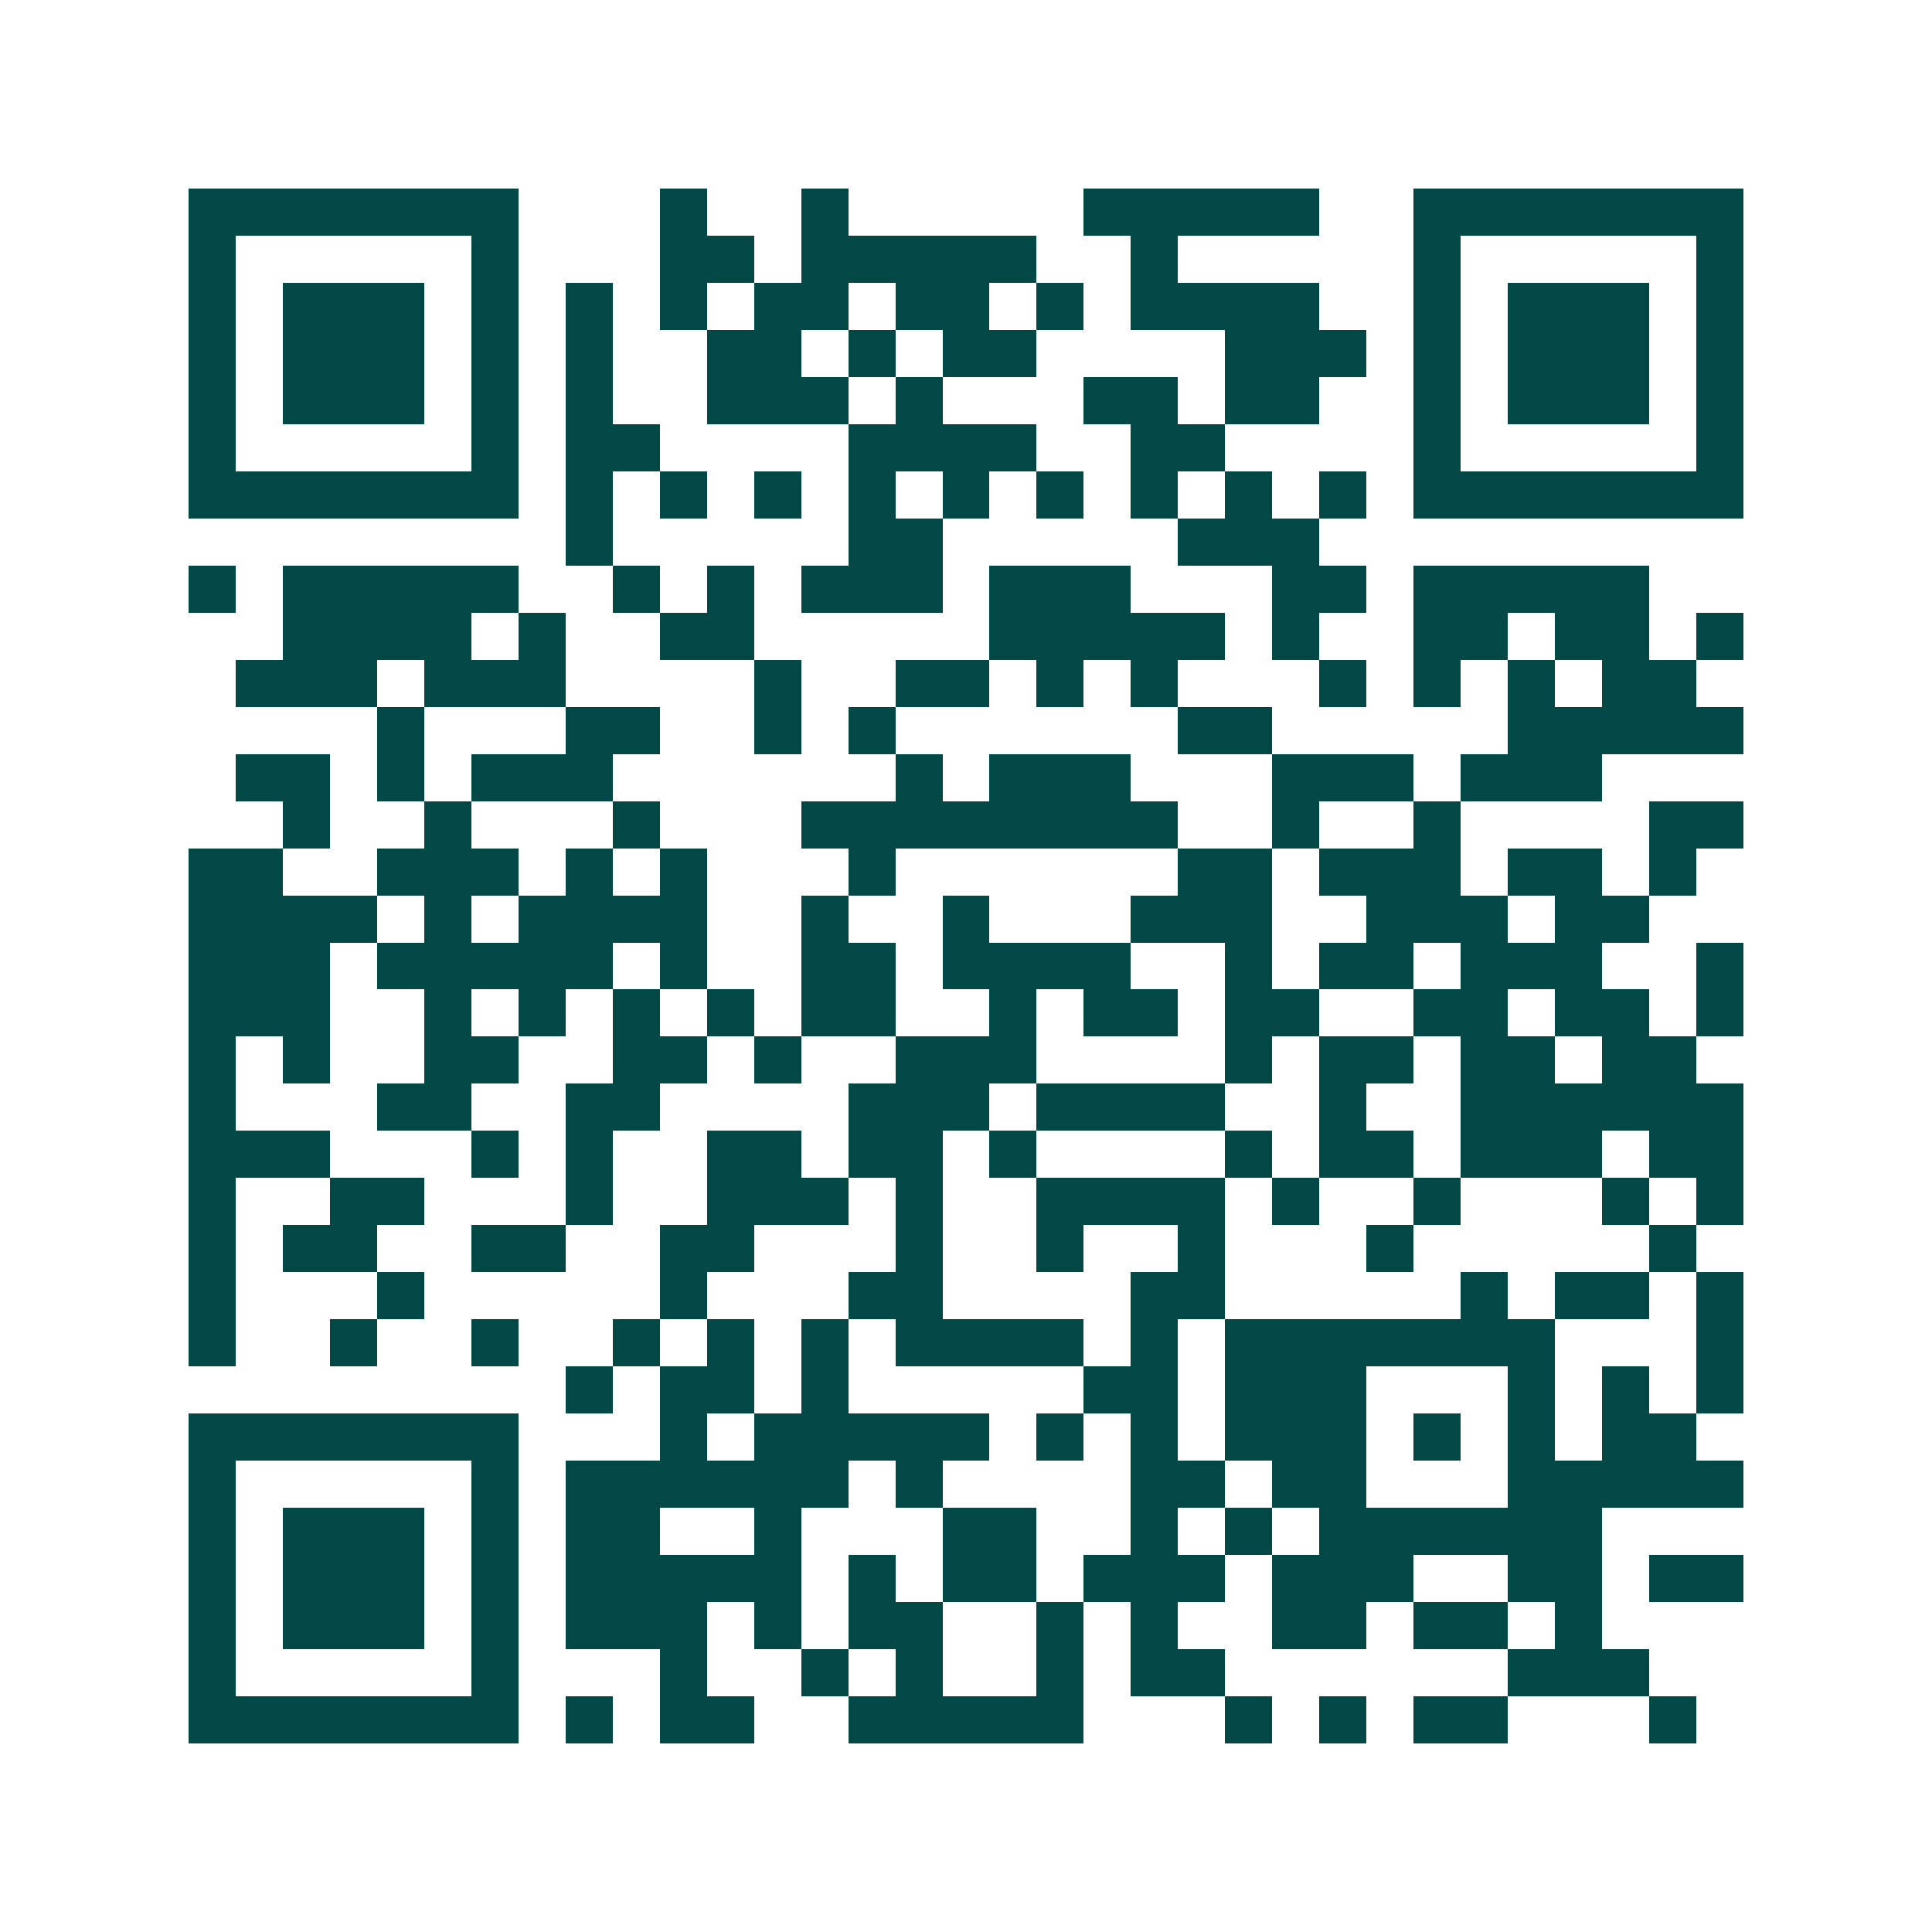 <svg xmlns="http://www.w3.org/2000/svg" width="200" height="200" viewBox="0 0 41 41" shape-rendering="crispEdges"><path fill="#ffffff" d="M0 0h41v41H0z"/><path stroke="#014847" d="M4 4.5h7m3 0h1m2 0h1m5 0h5m2 0h7M4 5.5h1m5 0h1m3 0h2m1 0h5m2 0h1m5 0h1m5 0h1M4 6.5h1m1 0h3m1 0h1m1 0h1m1 0h1m1 0h2m1 0h2m1 0h1m1 0h4m2 0h1m1 0h3m1 0h1M4 7.5h1m1 0h3m1 0h1m1 0h1m2 0h2m1 0h1m1 0h2m4 0h3m1 0h1m1 0h3m1 0h1M4 8.5h1m1 0h3m1 0h1m1 0h1m2 0h3m1 0h1m3 0h2m1 0h2m2 0h1m1 0h3m1 0h1M4 9.5h1m5 0h1m1 0h2m4 0h4m2 0h2m4 0h1m5 0h1M4 10.5h7m1 0h1m1 0h1m1 0h1m1 0h1m1 0h1m1 0h1m1 0h1m1 0h1m1 0h1m1 0h7M12 11.5h1m5 0h2m5 0h3M4 12.5h1m1 0h5m2 0h1m1 0h1m1 0h3m1 0h3m3 0h2m1 0h5M6 13.5h4m1 0h1m2 0h2m5 0h5m1 0h1m2 0h2m1 0h2m1 0h1M5 14.5h3m1 0h3m4 0h1m2 0h2m1 0h1m1 0h1m3 0h1m1 0h1m1 0h1m1 0h2M8 15.5h1m3 0h2m2 0h1m1 0h1m6 0h2m5 0h5M5 16.5h2m1 0h1m1 0h3m6 0h1m1 0h3m3 0h3m1 0h3M6 17.5h1m2 0h1m3 0h1m3 0h8m2 0h1m2 0h1m4 0h2M4 18.5h2m2 0h3m1 0h1m1 0h1m3 0h1m6 0h2m1 0h3m1 0h2m1 0h1M4 19.5h4m1 0h1m1 0h4m2 0h1m2 0h1m3 0h3m2 0h3m1 0h2M4 20.5h3m1 0h5m1 0h1m2 0h2m1 0h4m2 0h1m1 0h2m1 0h3m2 0h1M4 21.5h3m2 0h1m1 0h1m1 0h1m1 0h1m1 0h2m2 0h1m1 0h2m1 0h2m2 0h2m1 0h2m1 0h1M4 22.5h1m1 0h1m2 0h2m2 0h2m1 0h1m2 0h3m4 0h1m1 0h2m1 0h2m1 0h2M4 23.5h1m3 0h2m2 0h2m4 0h3m1 0h4m2 0h1m2 0h6M4 24.5h3m3 0h1m1 0h1m2 0h2m1 0h2m1 0h1m4 0h1m1 0h2m1 0h3m1 0h2M4 25.5h1m2 0h2m3 0h1m2 0h3m1 0h1m2 0h4m1 0h1m2 0h1m3 0h1m1 0h1M4 26.5h1m1 0h2m2 0h2m2 0h2m3 0h1m2 0h1m2 0h1m3 0h1m5 0h1M4 27.5h1m3 0h1m5 0h1m3 0h2m4 0h2m5 0h1m1 0h2m1 0h1M4 28.5h1m2 0h1m2 0h1m2 0h1m1 0h1m1 0h1m1 0h4m1 0h1m1 0h7m3 0h1M12 29.5h1m1 0h2m1 0h1m5 0h2m1 0h3m3 0h1m1 0h1m1 0h1M4 30.5h7m3 0h1m1 0h5m1 0h1m1 0h1m1 0h3m1 0h1m1 0h1m1 0h2M4 31.5h1m5 0h1m1 0h6m1 0h1m4 0h2m1 0h2m3 0h5M4 32.5h1m1 0h3m1 0h1m1 0h2m2 0h1m3 0h2m2 0h1m1 0h1m1 0h6M4 33.5h1m1 0h3m1 0h1m1 0h5m1 0h1m1 0h2m1 0h3m1 0h3m2 0h2m1 0h2M4 34.5h1m1 0h3m1 0h1m1 0h3m1 0h1m1 0h2m2 0h1m1 0h1m2 0h2m1 0h2m1 0h1M4 35.5h1m5 0h1m3 0h1m2 0h1m1 0h1m2 0h1m1 0h2m6 0h3M4 36.5h7m1 0h1m1 0h2m2 0h5m3 0h1m1 0h1m1 0h2m3 0h1"/></svg>
